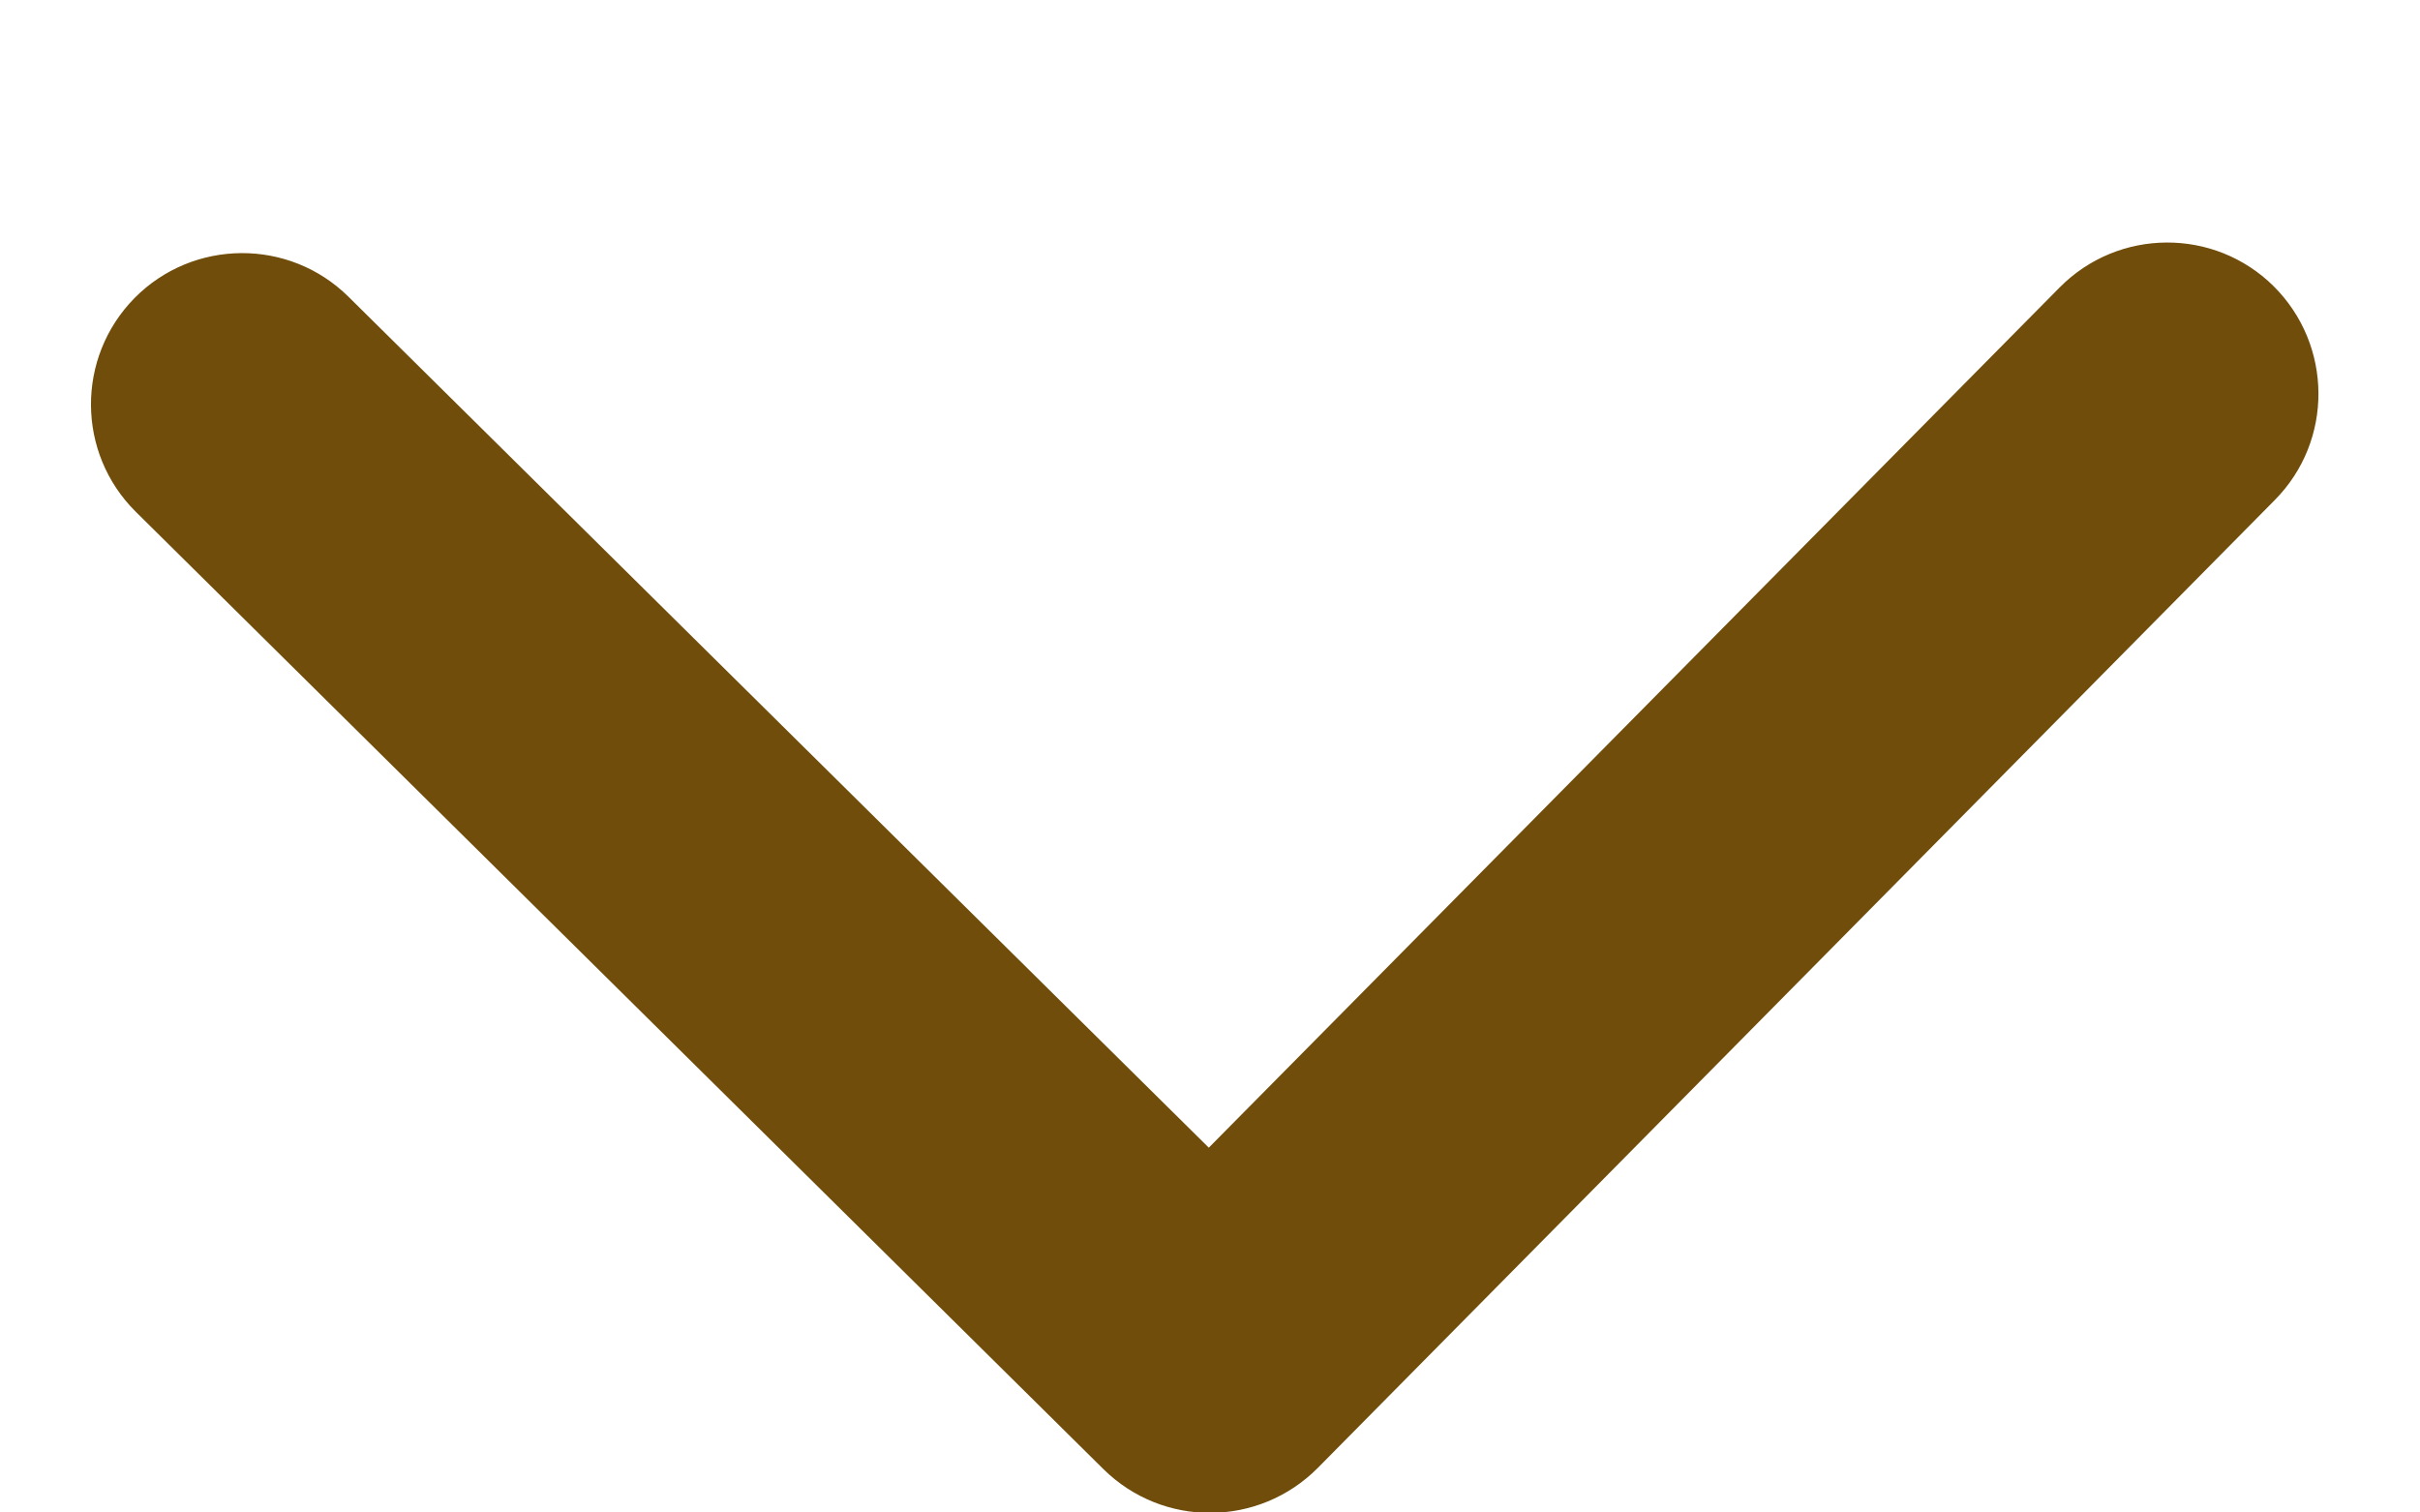<svg width="8" height="5" viewBox="0 0 8 5" fill="none" xmlns="http://www.w3.org/2000/svg">
  <path d="M4.356 4.853C4.161 5.049 3.845 5.051 3.648 4.857L0.449 1.692C0.253 1.498 0.251 1.182 0.445 0.985C0.639 0.789 0.956 0.787 1.152 0.981L3.996 3.794L6.809 0.95C7.003 0.754 7.32 0.752 7.516 0.946C7.712 1.141 7.714 1.457 7.52 1.653L4.356 4.853ZM4.5 4.496L4.5 4.499L3.5 4.504L3.5 4.502L4.5 4.496Z" fill="#704D0A" />
</svg>